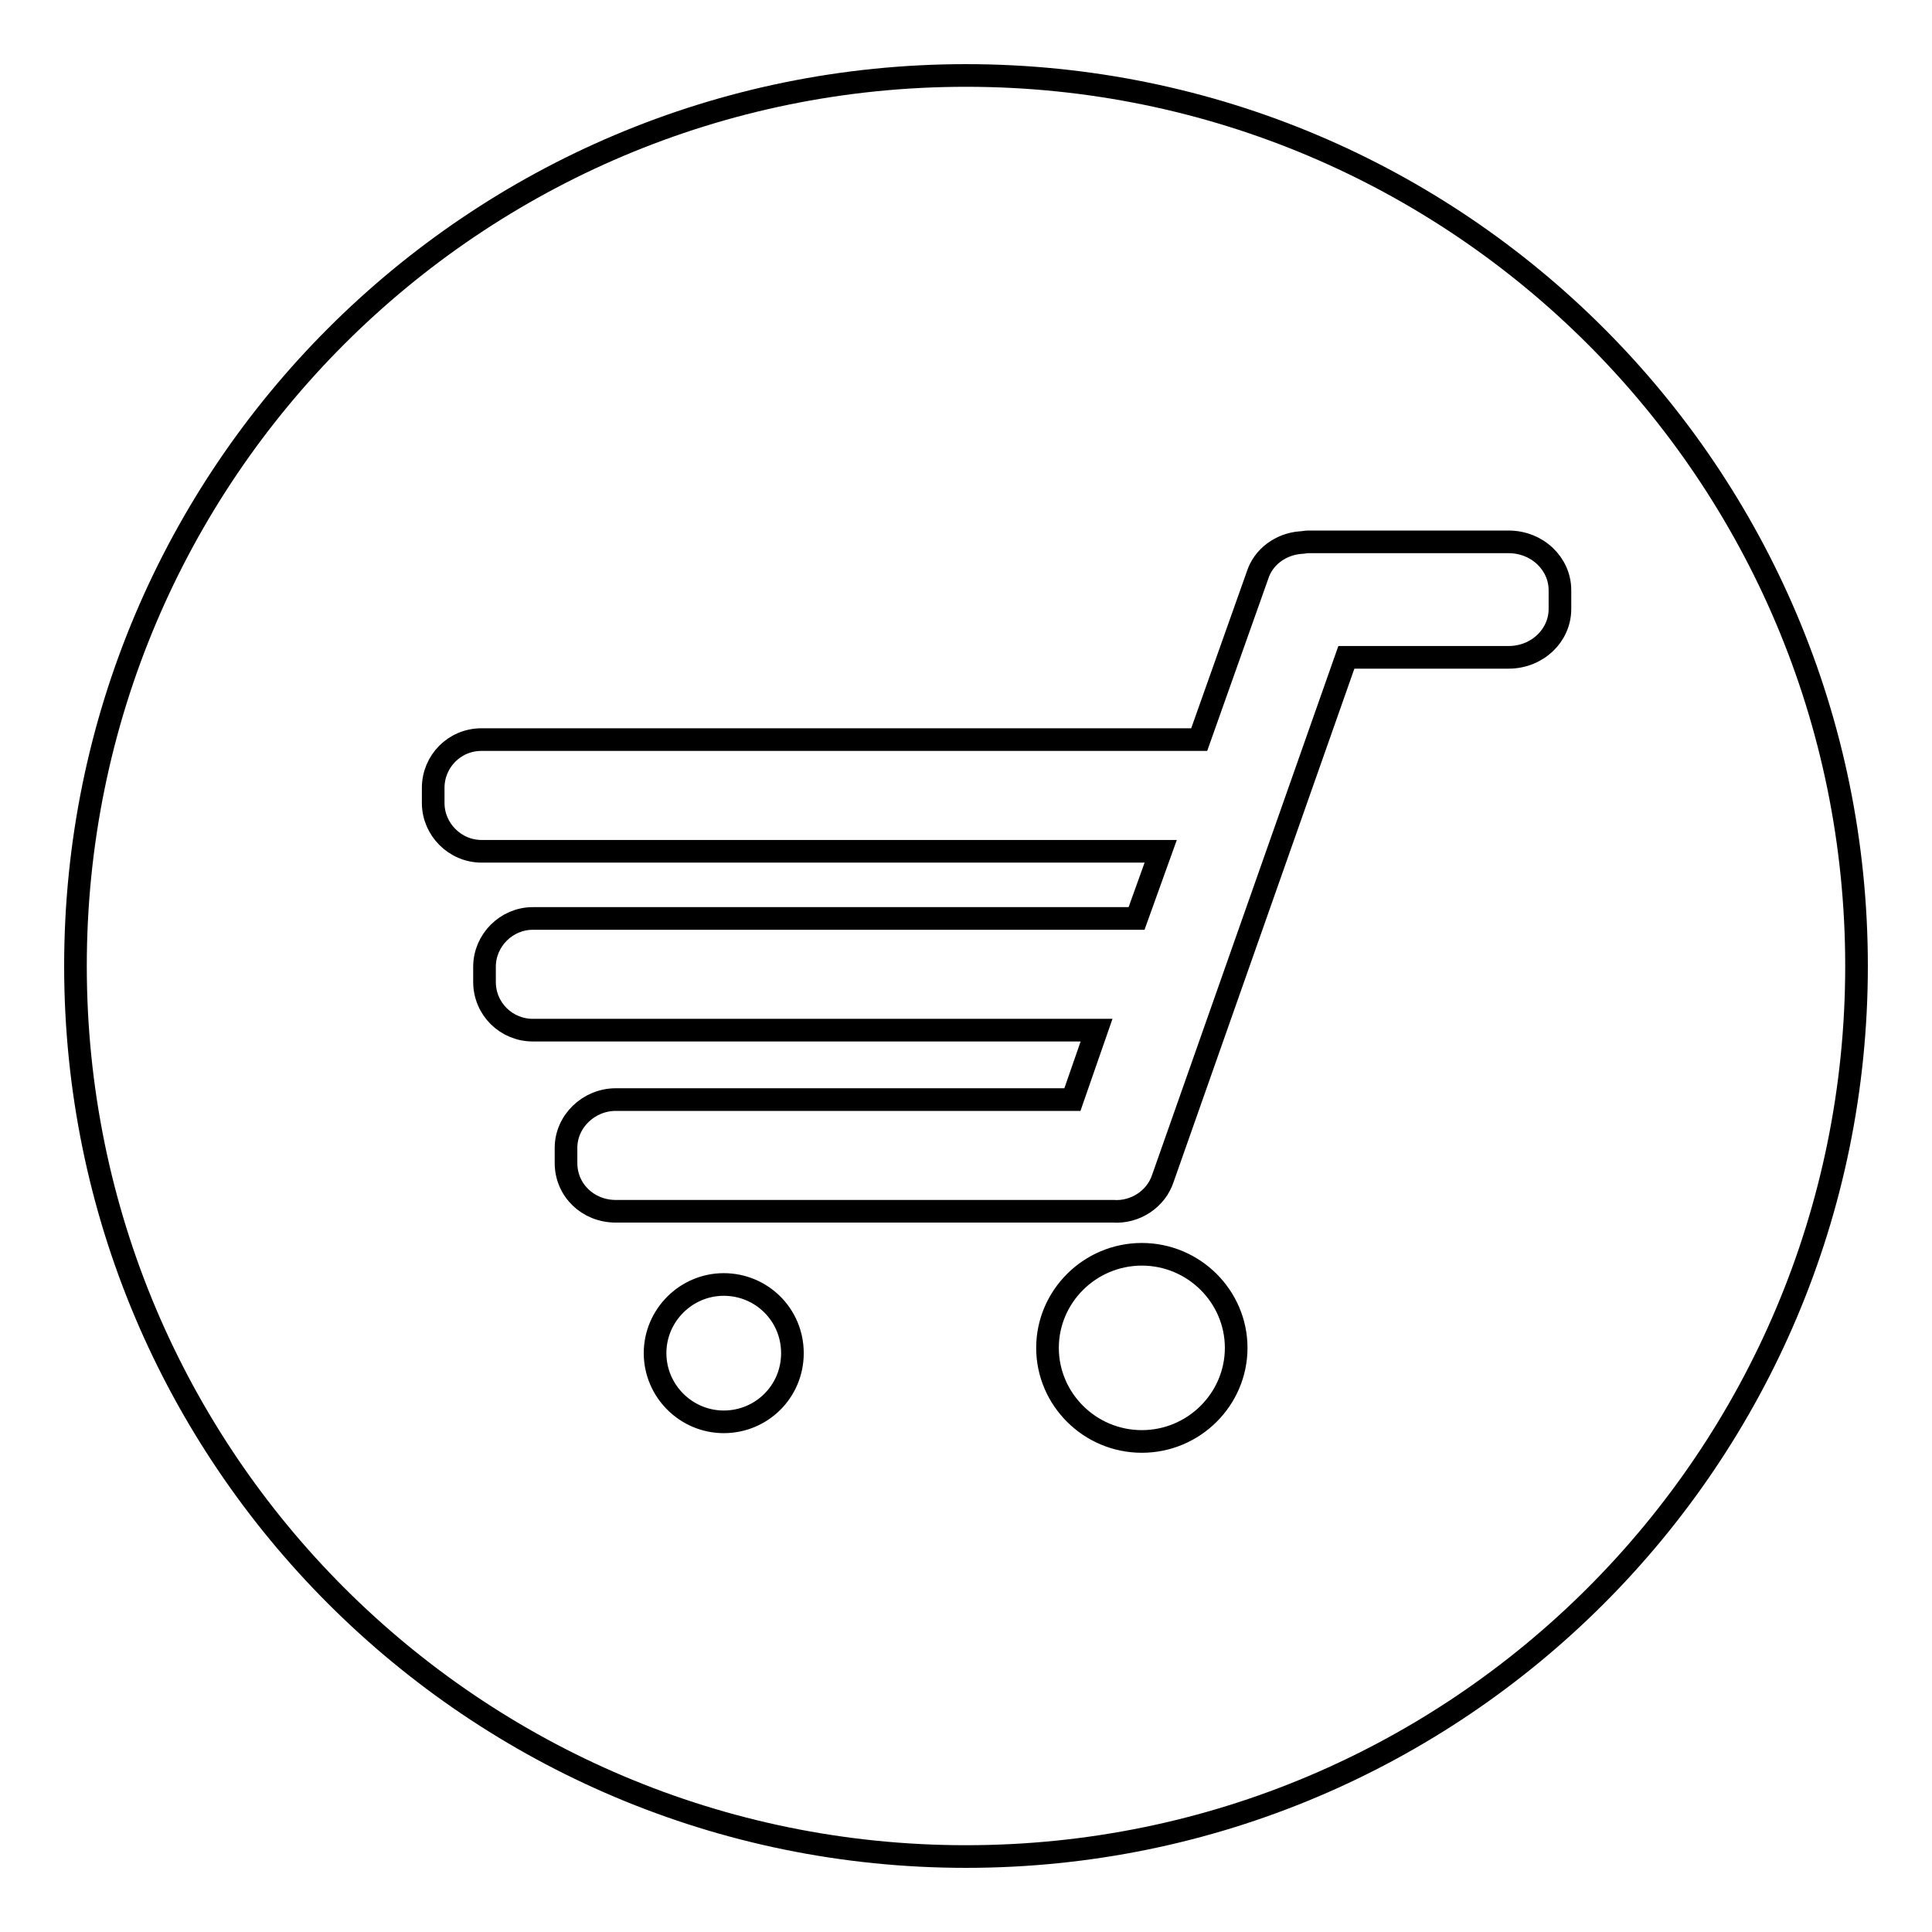 <?xml version="1.0" encoding="utf-8"?>
<!-- Svg Vector Icons : http://www.onlinewebfonts.com/icon -->
<!DOCTYPE svg PUBLIC "-//W3C//DTD SVG 1.1//EN" "http://www.w3.org/Graphics/SVG/1.1/DTD/svg11.dtd">
<svg version="1.1" xmlns="http://www.w3.org/2000/svg" xmlns:xlink="http://www.w3.org/1999/xlink" x="0px" y="0px" viewBox="0 0 256 256" enable-background="new 0 0 256 256" xml:space="preserve">
<g><g><path stroke-width="3" fill-opacity="0" stroke="#000000"  d="M128,10C62.8,10,10,62.8,10,128c0,65.2,52.8,118,118,118c65.2,0,118-52.8,118-118C246,62.8,193.2,10,128,10L128,10L128,10z M95.9,188.4c-5,0-9.1-4.1-9.1-9.1c0-5,4.1-9.1,9.1-9.1c5,0,9.1,4,9.1,9.1C105,184.4,100.9,188.4,95.9,188.4L95.9,188.4L95.9,188.4z M151.3,191c-6.9,0-12.5-5.6-12.5-12.4s5.6-12.4,12.5-12.4c6.9,0,12.5,5.6,12.5,12.4C163.8,185.4,158.2,191,151.3,191L151.3,191L151.3,191z M206.7,80.7c0,3.5-3,6.4-6.8,6.4h-21.5l-24.3,69c-0.9,2.8-3.7,4.6-6.6,4.4c-0.2,0-0.4,0-0.6,0H81.6c-3.7,0-6.6-2.8-6.6-6.4v-2c0-3.5,3-6.4,6.6-6.4h60.5l3.2-9.2H70.6c-3.5,0-6.4-2.8-6.4-6.4v-2c0-3.5,2.9-6.4,6.4-6.4h79.9h0.1l3.2-8.9H63.8c-3.5,0-6.4-2.9-6.4-6.4v-2c0-3.5,2.8-6.4,6.4-6.4h95.1l7.7-21.7c0.8-2.6,3.2-4.2,5.7-4.4c0.3,0,0.7-0.1,1-0.1h26.6c3.8,0,6.8,2.9,6.8,6.4L206.7,80.7L206.7,80.7z"/></g></g>
</svg>